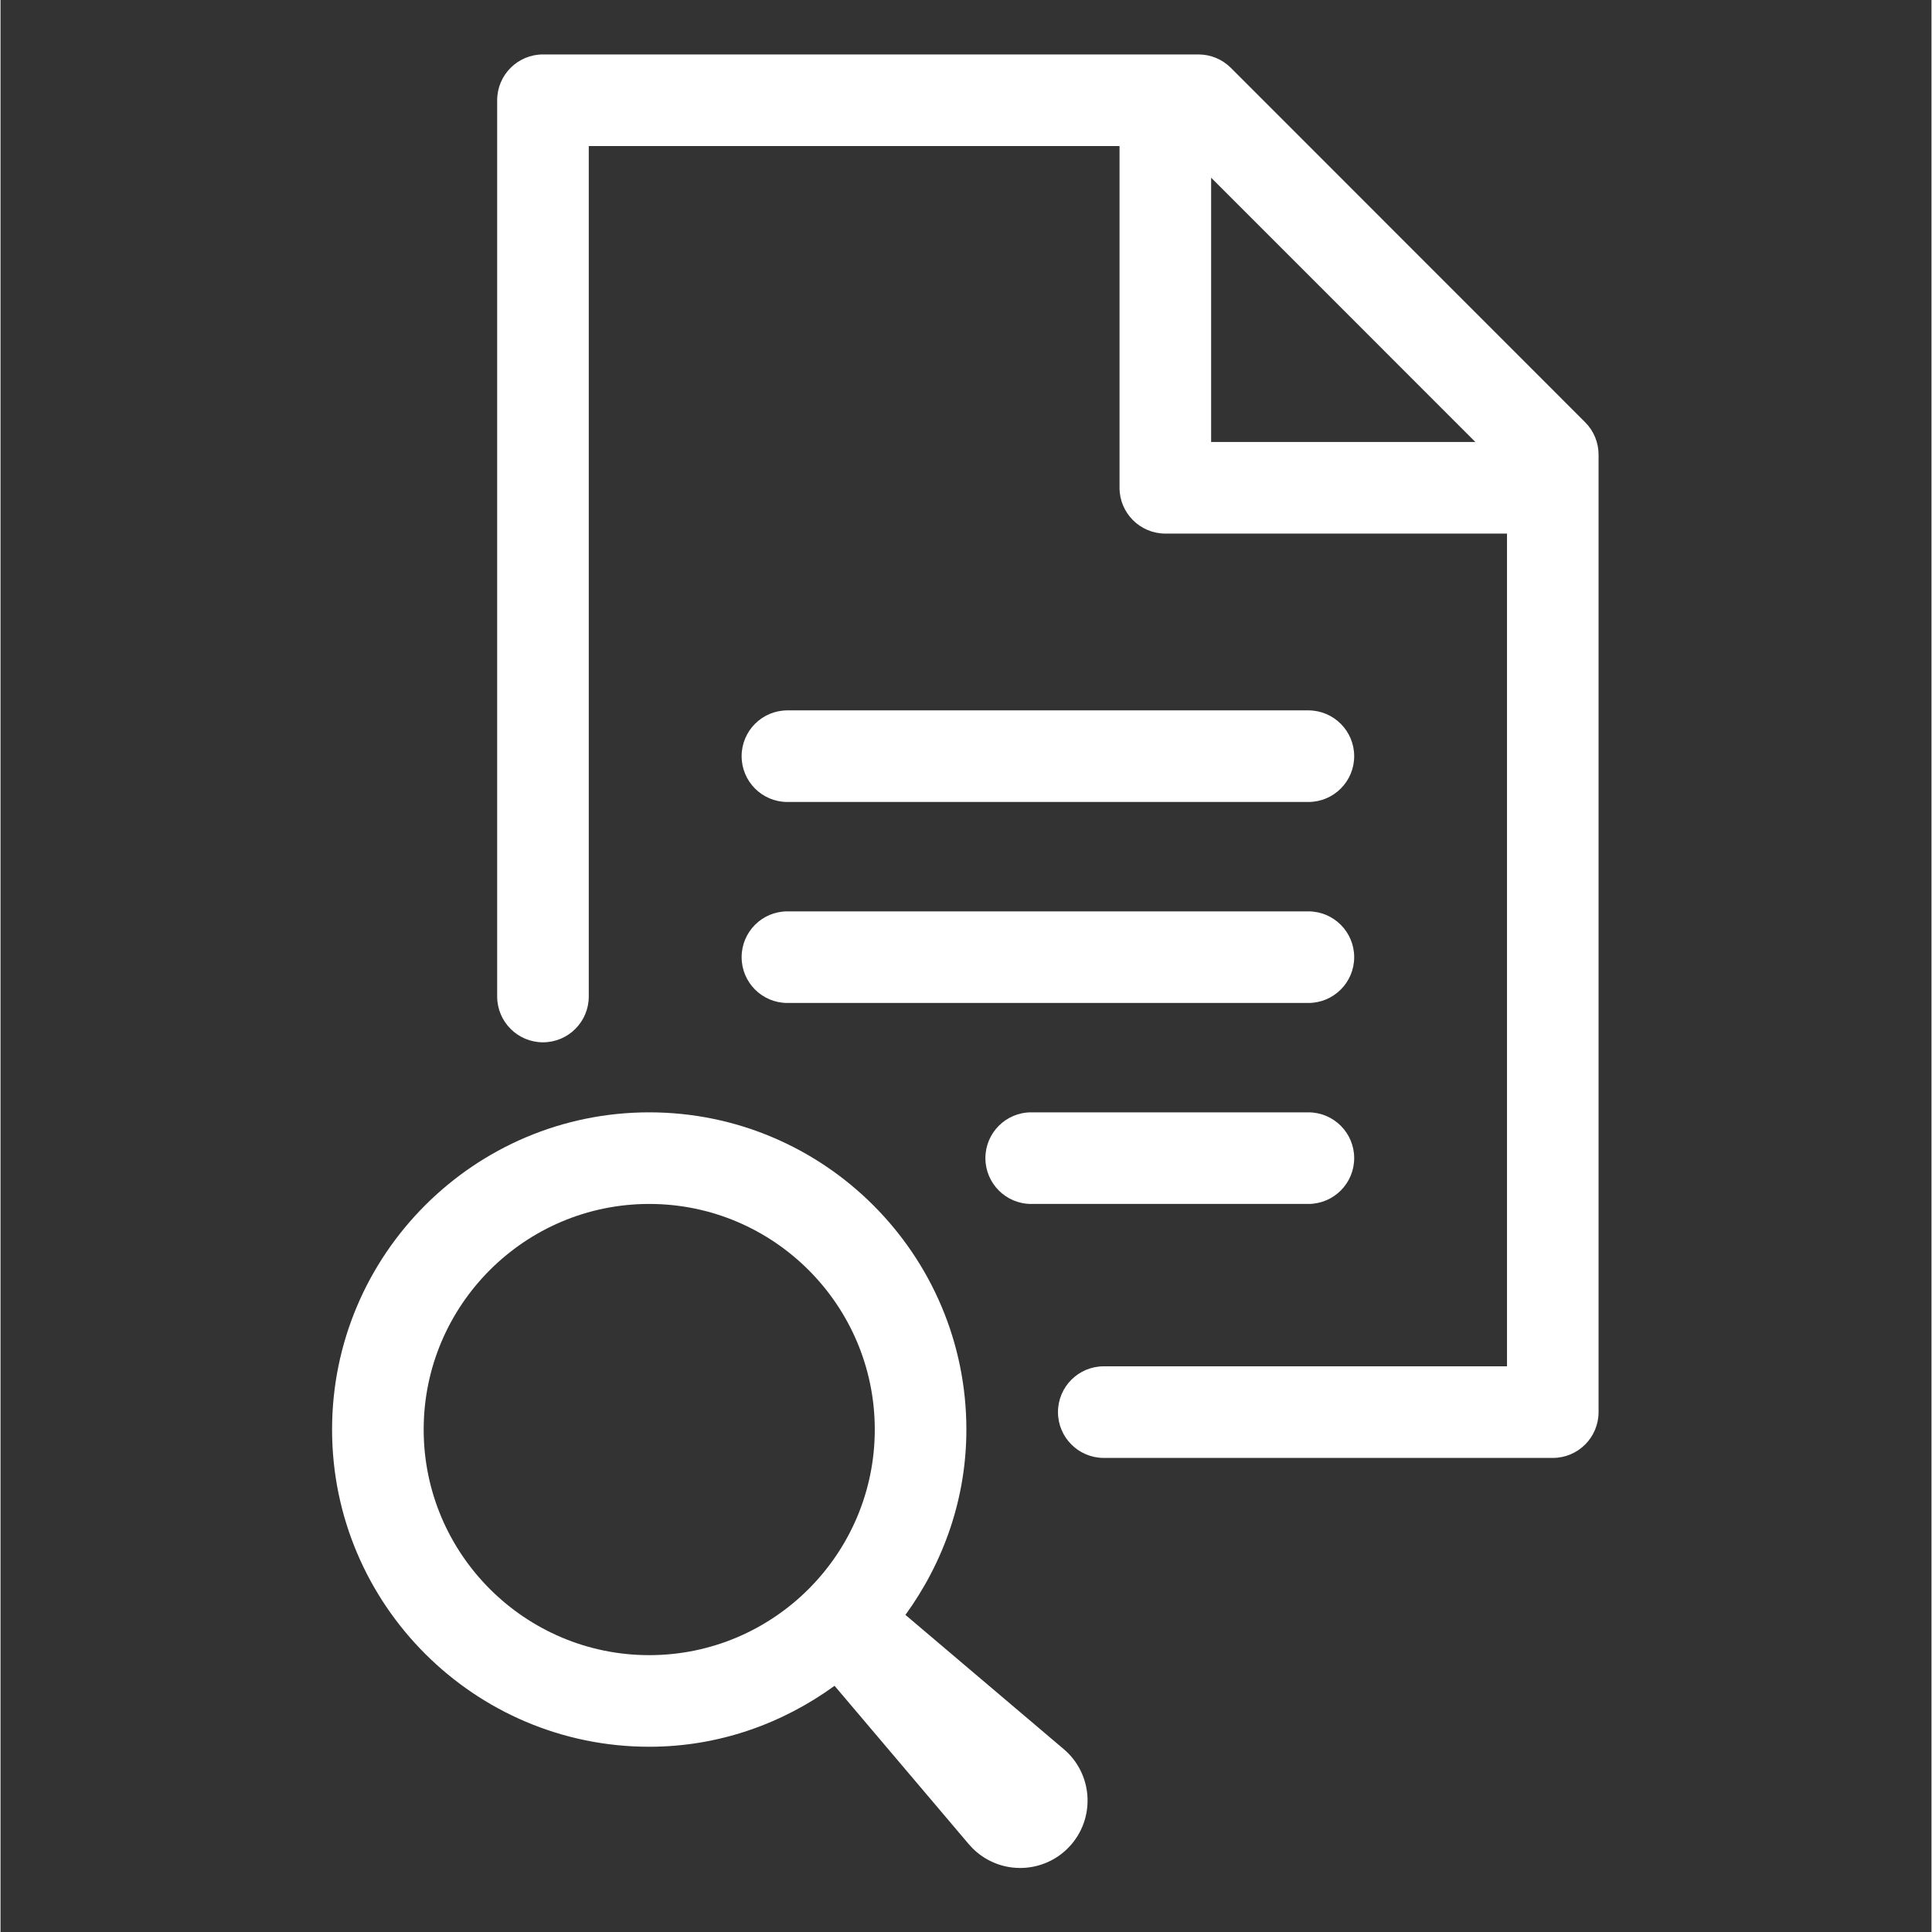 <svg xmlns="http://www.w3.org/2000/svg" xmlns:xlink="http://www.w3.org/1999/xlink" width="300" zoomAndPan="magnify" viewBox="0 0 224.88 225" height="300" preserveAspectRatio="xMidYMid meet" version="1.0"><rect x="0" y="0" width="224.88" height="225" fill="#333333" stroke="none"/><defs><clipPath id="426d8ea4c0"><path d="M 151 4 L 224.762 4 L 224.762 8 L 151 8 Z M 151 4 " clip-rule="nonzero"/></clipPath><clipPath id="8850c5d9ae"><path d="M 176 11 L 224.762 11 L 224.762 15 L 176 15 Z M 176 11 " clip-rule="nonzero"/></clipPath><clipPath id="9fd545e8c8"><path d="M 57 6.34 L 186.199 6.34 L 186.199 170 L 57 170 Z M 57 6.34 " clip-rule="nonzero"/></clipPath><clipPath id="c1ae47fec1"><path d="M 38.527 129 L 127 129 L 127 218 L 38.527 218 Z M 38.527 129 " clip-rule="nonzero"/></clipPath></defs><g clip-path="url(#9fd545e8c8)"><path fill="#ffffff" d="M 184.547 49.176 L 143.285 7.902 C 142.285 6.902 140.926 6.34 139.516 6.34 L 63.176 6.34 C 60.23 6.34 57.84 8.73 57.84 11.676 L 57.84 116.051 C 57.84 118.996 60.23 121.387 63.176 121.387 C 66.121 121.387 68.508 118.996 68.508 116.051 L 68.508 17.012 L 130.32 17.012 L 130.32 56.805 C 130.32 59.75 132.711 62.141 135.656 62.141 L 175.445 62.141 L 175.445 159.121 L 128.484 159.121 C 125.539 159.121 123.152 161.508 123.152 164.453 C 123.152 167.398 125.539 169.789 128.484 169.789 L 180.777 169.789 C 183.723 169.789 186.109 167.398 186.109 164.453 L 186.109 52.949 C 186.109 51.535 185.547 50.176 184.547 49.176 Z M 140.988 20.695 L 171.758 51.473 L 140.988 51.473 Z M 140.988 20.695 " fill-opacity="1" fill-rule="nonzero"/></g><g clip-path="url(#c1ae47fec1)"><path fill="#ffffff" d="M 105.387 188.07 C 109.801 181.984 112.484 174.562 112.484 166.484 C 112.484 146.113 95.918 129.543 75.551 129.543 C 55.184 129.543 38.613 146.113 38.613 166.484 C 38.613 186.855 55.184 203.426 75.551 203.426 C 83.629 203.426 91.047 200.746 97.133 196.328 L 112.762 214.77 C 113.027 215.078 113.352 215.41 113.672 215.68 C 116.98 218.484 121.934 218.078 124.738 214.77 C 127.539 211.461 127.133 206.508 123.824 203.703 Z M 49.281 166.484 C 49.281 151.996 61.066 140.211 75.551 140.211 C 90.035 140.211 101.816 151.996 101.816 166.484 C 101.816 180.969 90.035 192.758 75.551 192.758 C 61.066 192.758 49.281 180.969 49.281 166.484 Z M 49.281 166.484 " fill-opacity="1" fill-rule="nonzero"/></g><path fill="#ffffff" d="M 91.641 93.398 L 152.312 93.398 C 155.258 93.398 157.648 91.012 157.648 88.066 C 157.648 85.121 155.258 82.73 152.312 82.73 L 91.641 82.73 C 88.695 82.73 86.309 85.121 86.309 88.066 C 86.309 91.012 88.695 93.398 91.641 93.398 Z M 91.641 93.398 " fill-opacity="1" fill-rule="nonzero"/><path fill="#ffffff" d="M 91.641 116.805 L 152.312 116.805 C 155.258 116.805 157.648 114.418 157.648 111.473 C 157.648 108.527 155.258 106.137 152.312 106.137 L 91.641 106.137 C 88.695 106.137 86.309 108.527 86.309 111.473 C 86.309 114.418 88.695 116.805 91.641 116.805 Z M 91.641 116.805 " fill-opacity="1" fill-rule="nonzero"/><path fill="#ffffff" d="M 152.312 129.543 L 120.031 129.543 C 117.09 129.543 114.699 131.93 114.699 134.875 C 114.699 137.82 117.09 140.211 120.031 140.211 L 152.312 140.211 C 155.258 140.211 157.648 137.82 157.648 134.875 C 157.648 131.93 155.258 129.543 152.312 129.543 Z M 152.312 129.543 " fill-opacity="1" fill-rule="nonzero"/></svg>